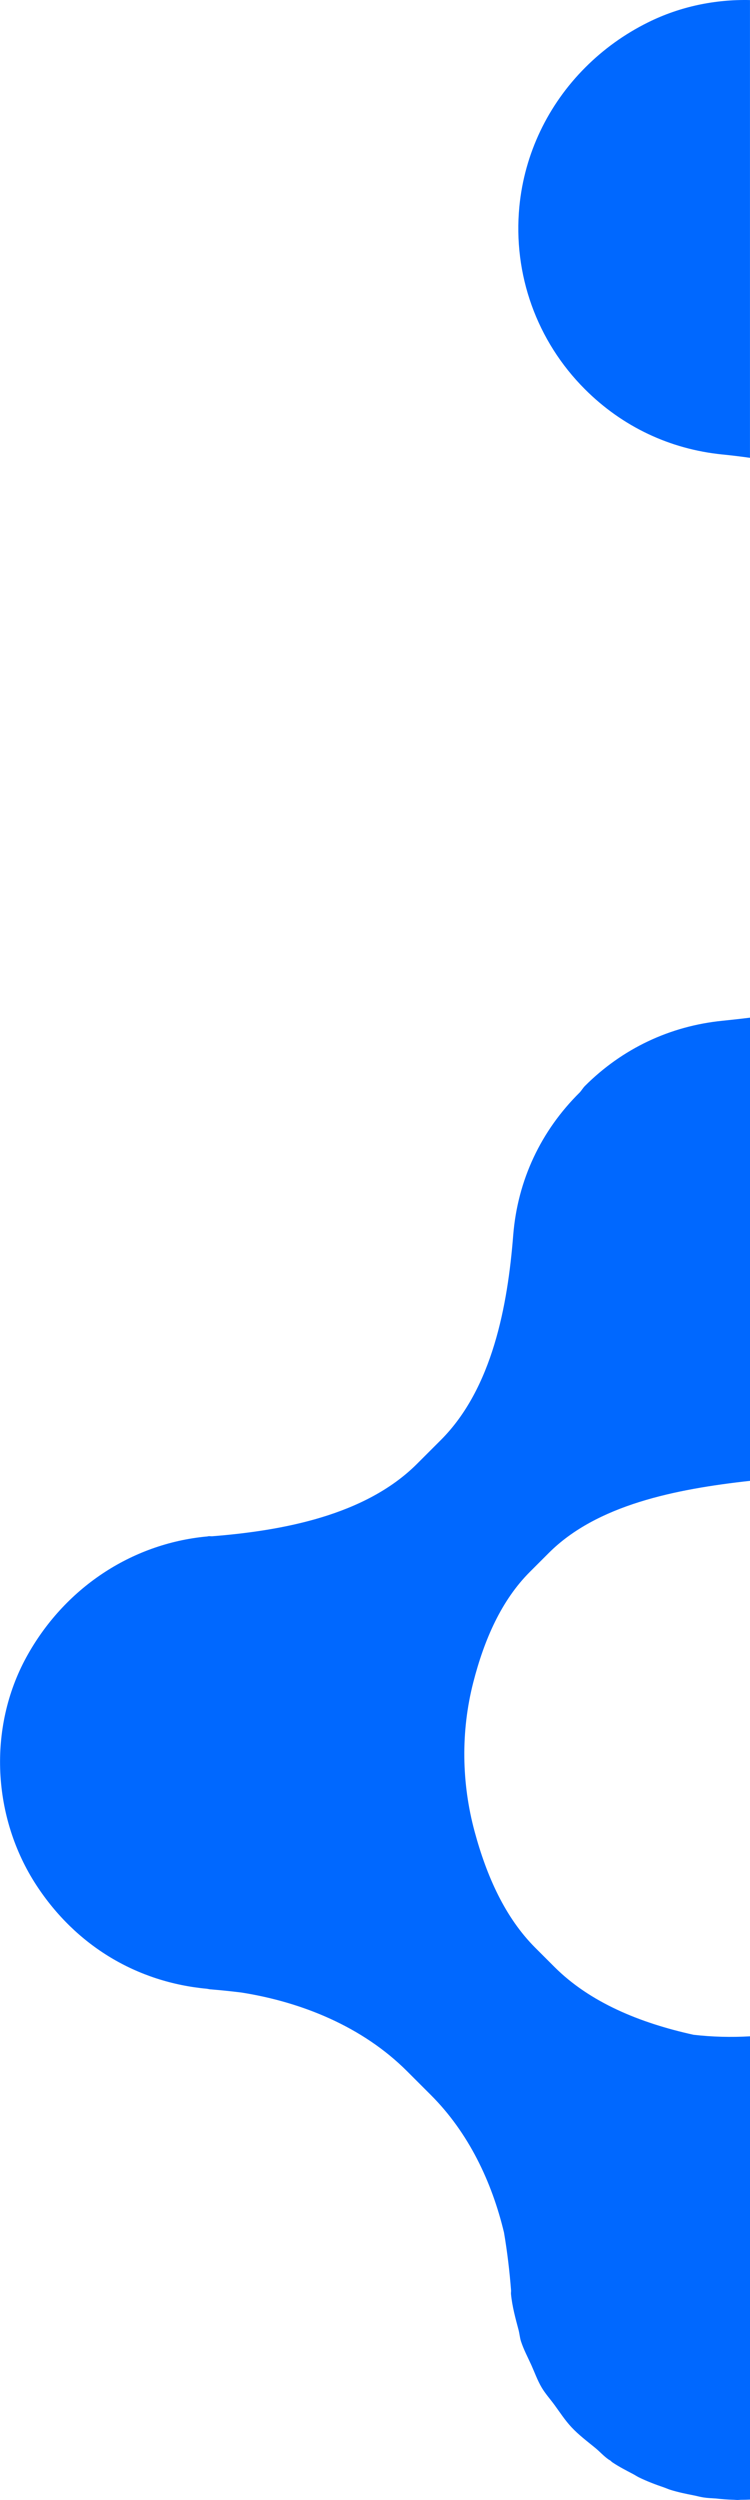 <?xml version="1.0" encoding="UTF-8"?>
<svg id="Layer_2" data-name="Layer 2" xmlns="http://www.w3.org/2000/svg" viewBox="0 0 246.62 822.05">
  <defs>
    <style>
      .cls-1 {
        fill: #0068ff;
      }
    </style>
  </defs>
  <g id="Layer_1-2" data-name="Layer 1">
    <g>
      <path class="cls-1" d="m237.53,149.44c3.03.3,6.07.67,9.08,1.1V.02c-11.47-.26-22.98,2.12-33.42,7.29-7.91,3.91-14.8,8.94-20.68,14.82-12.32,12.32-20.05,28.4-21.73,45.78-2.14,22.33,5.72,44.24,21.57,60.09,12.28,12.28,27.91,19.7,45.18,21.44Z"/>
      <path class="cls-1" d="m246.62,669.57c-6.19.36-12.42.2-18.58-.51-17.67-3.9-34.04-10.62-45.75-22.33l-6.25-6.25c-9.95-9.95-16-23.53-19.97-38.23-4.32-15.98-4.56-32.95-.46-49,3.61-14.11,9.25-27.01,18.62-36.39l6.24-6.24c15.76-15.76,41.48-20.97,66.16-23.7v-152.3c-3.04.38-6.07.71-9.08,1.02-17.29,1.74-32.92,9.16-45.2,21.43-.66.66-1.09,1.46-1.72,2.14-12.71,12.57-20.42,28.78-21.87,46.91-1.81,23.02-6.82,50.4-23.79,67.37l-7.86,7.86c-16.96,16.96-44.3,21.96-67.31,23.79-.41.03-.82-.06-1.24-.02-.17.02-.33.09-.5.11-.07,0-.13,0-.2,0-24.75,2.38-46.83,17.05-59.22,39.72-12.71,23.29-11.17,52.74,3.33,74.95,13.02,19.94,33.09,31.92,56.14,34.04.16.02.3.08.45.09.01,0,.03,0,.04,0,.15.02.28.07.43.08,3.37.27,6.85.63,10.35,1.06,19.94,3.15,39.87,11.26,54.47,25.87l7.86,7.86c12.34,12.34,20.02,28.47,24.02,45.2,1.1,6.45,1.84,12.87,2.32,18.98.03.42-.06.82-.02,1.24.39,4.06,1.46,7.94,2.49,11.82.31,1.2.41,2.48.77,3.65.89,2.76,2.26,5.3,3.45,7.93,1.1,2.46,2,5,3.37,7.32,1.22,2.06,2.84,3.84,4.26,5.79,1.8,2.46,3.44,5.02,5.55,7.27,2.34,2.51,5.12,4.6,7.81,6.8,1.5,1.23,2.74,2.66,4.36,3.8.16.12.35.19.51.3.27.19.48.45.76.64,2.2,1.48,4.53,2.66,6.84,3.88.63.33,1.22.74,1.85,1.05,2.69,1.32,5.47,2.37,8.28,3.33.7.24,1.38.56,2.08.78,2.56.8,5.17,1.34,7.79,1.85,1.04.21,2.06.5,3.1.66,1.36.21,2.73.26,4.1.35,1.98.22,3.96.37,5.94.42.38.02.76.07,1.13.07.36,0,.71-.04,1.06-.06,1.04,0,2.08-.03,3.12-.07v-152.35Z"/>
    </g>
  </g>
</svg>
